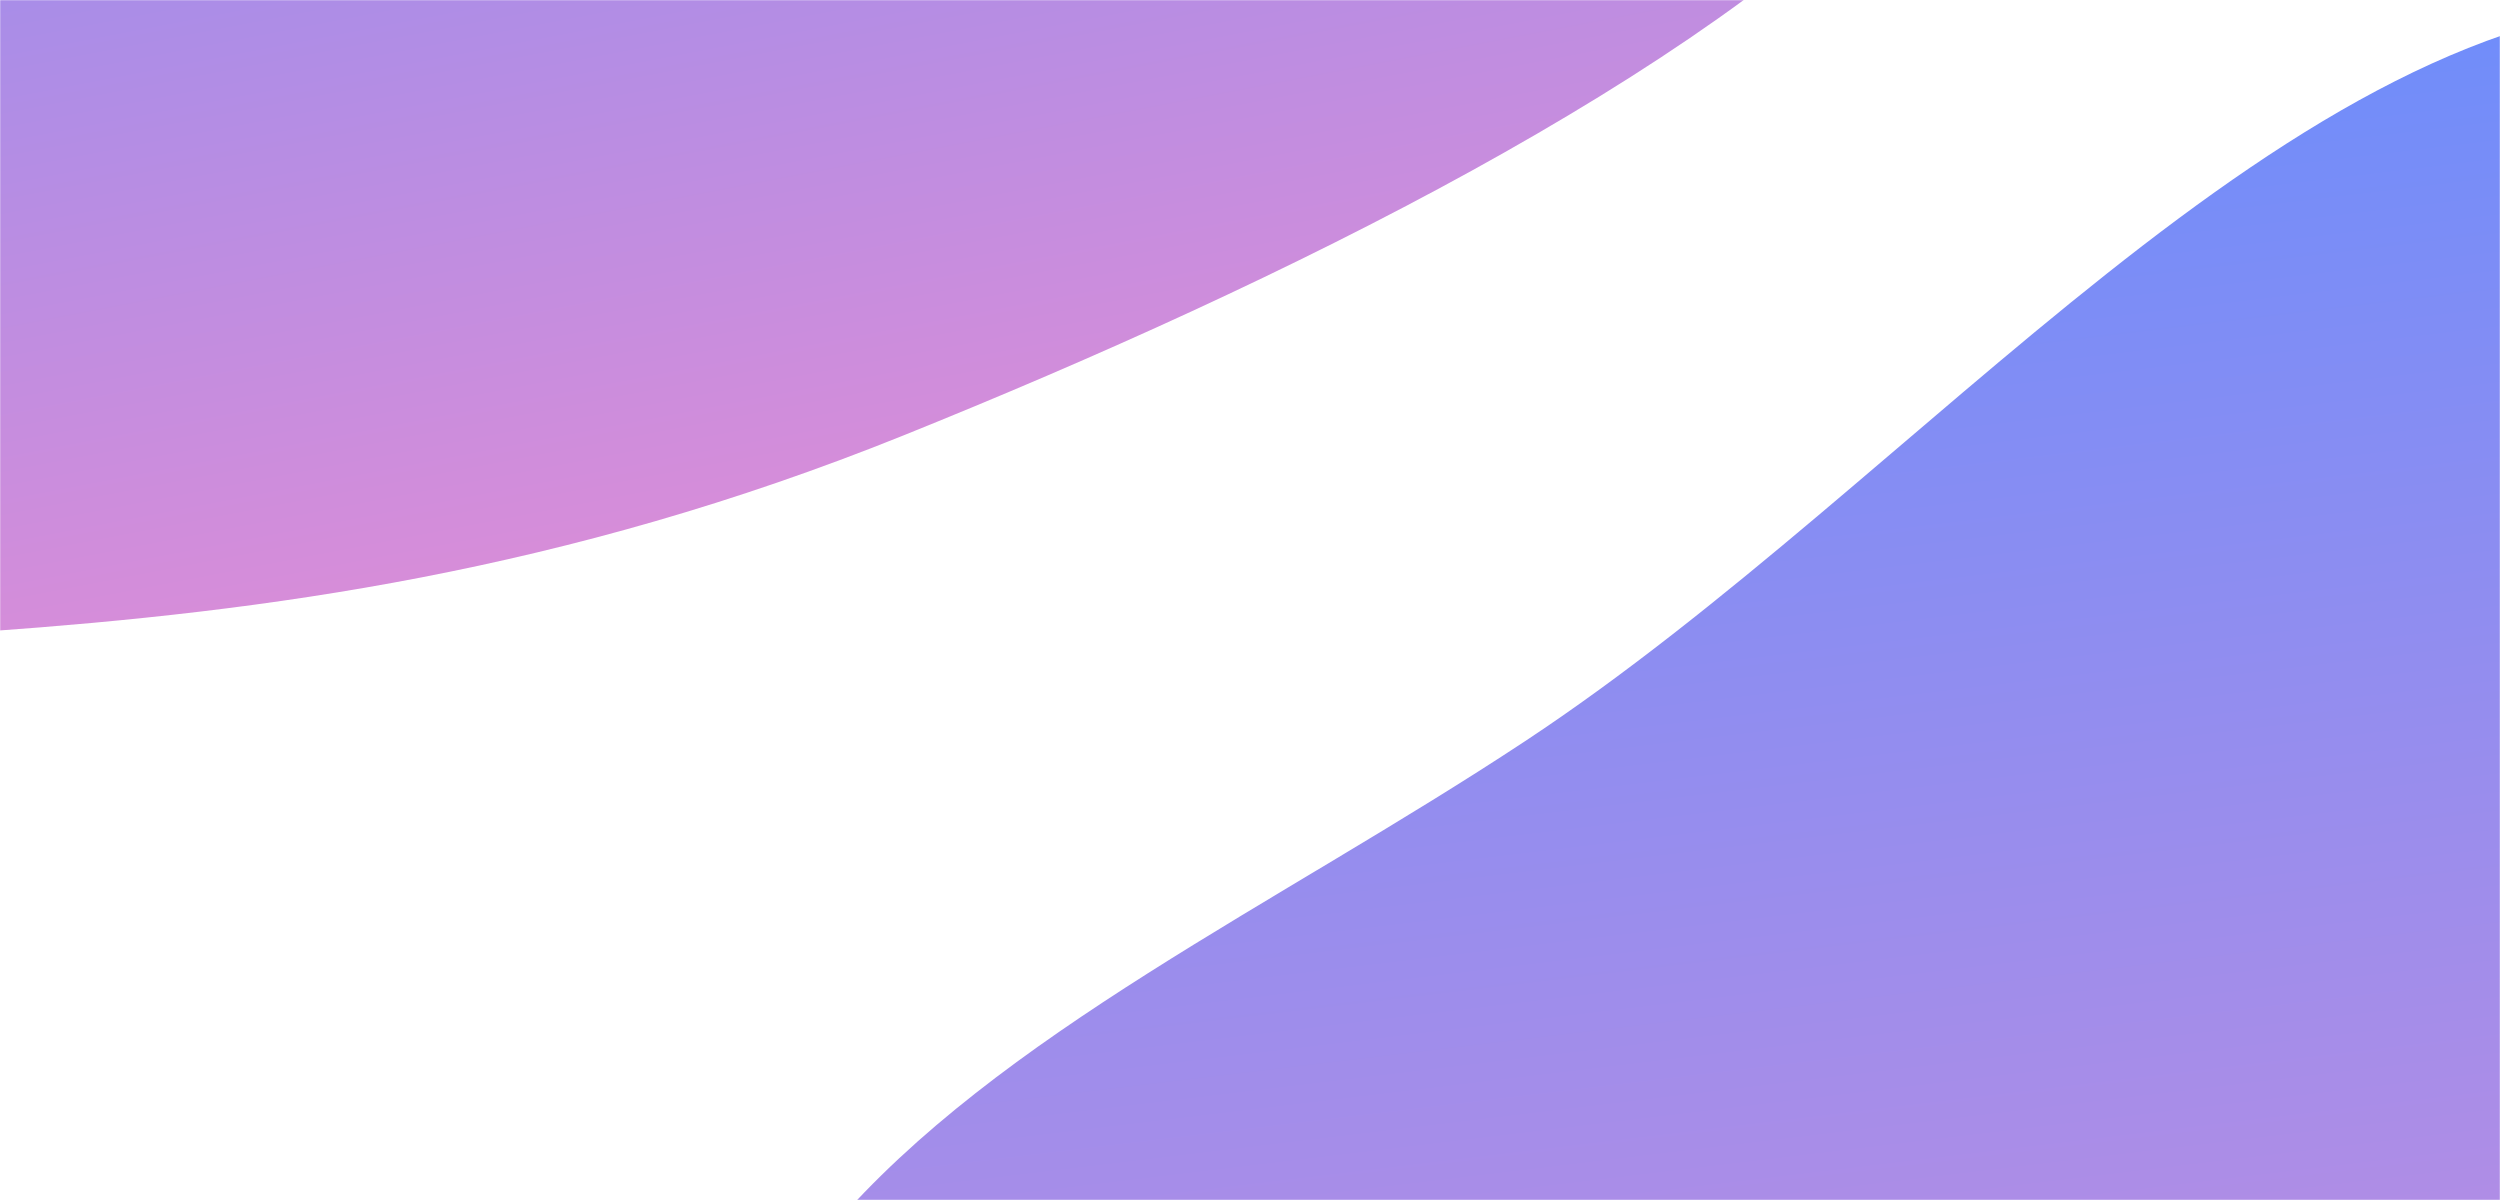 <svg width="1500" height="720" viewBox="0 0 1500 720" fill="none" xmlns="http://www.w3.org/2000/svg">
<g clip-path="url(#clip0_22_221)">
<mask id="mask0_22_221" style="mask-type:luminance" maskUnits="userSpaceOnUse" x="0" y="0" width="1500" height="720">
<path d="M1500 0H0V720H1500V0Z" fill="white"></path>
</mask>
<g mask="url(#mask0_22_221)">
<path fill-rule="evenodd" clip-rule="evenodd" d="M914.96 444.762C1153.37 287.37 1373.8 2.509 1614.44 0.553C1851.62 -1.375 1684.92 286.064 1720.47 438.215C1748.31 557.351 1892.66 637.101 1797.36 783.426C1699.61 933.495 1470.64 1059.53 1258.51 1147.49C1069.41 1225.89 893.339 1232.74 728.857 1226.45C565.045 1220.18 387.899 1211.43 341.4 1112.41C295.131 1013.88 386.407 868.012 498.995 736.955C599.259 620.243 766.522 542.759 914.96 444.762Z" fill="url(#paint0_linear_22_221)"></path>
<path fill-rule="evenodd" clip-rule="evenodd" d="M303.4 -265.124C569.492 -415.387 837.268 -665.698 1081.37 -691.944C1321.96 -717.812 1108.23 -470.953 1120.51 -352.98C1130.12 -260.605 1263.93 -211.665 1144.55 -84.926C1022.11 45.056 770.468 169.287 541.822 261.353C338.012 343.419 158.559 366.954 -7.102 378.797C-172.088 390.591 -350.195 401.768 -381.856 327.386C-413.36 253.373 -298.127 127.411 -163.613 11.103C-43.824 -92.473 137.724 -171.566 303.4 -265.124Z" fill="url(#paint1_linear_22_221)"></path>
</g>
</g>
<defs>
<linearGradient id="paint0_linear_22_221" x1="1496.77" y1="-156.139" x2="1668.78" y2="1276.46" gradientUnits="userSpaceOnUse">
<stop stop-color="#618DFF"></stop>
<stop offset="1" stop-color="#E38DD5"></stop>
</linearGradient>
<linearGradient id="paint1_linear_22_221" x1="986.598" y1="-805.124" x2="1194.04" y2="272.973" gradientUnits="userSpaceOnUse">
<stop stop-color="#618DFF"></stop>
<stop offset="1" stop-color="#E38DD5"></stop>
</linearGradient>
<clipPath id="clip0_22_221">
<rect width="1500" height="720" fill="white"></rect>
</clipPath>
</defs>
</svg>
